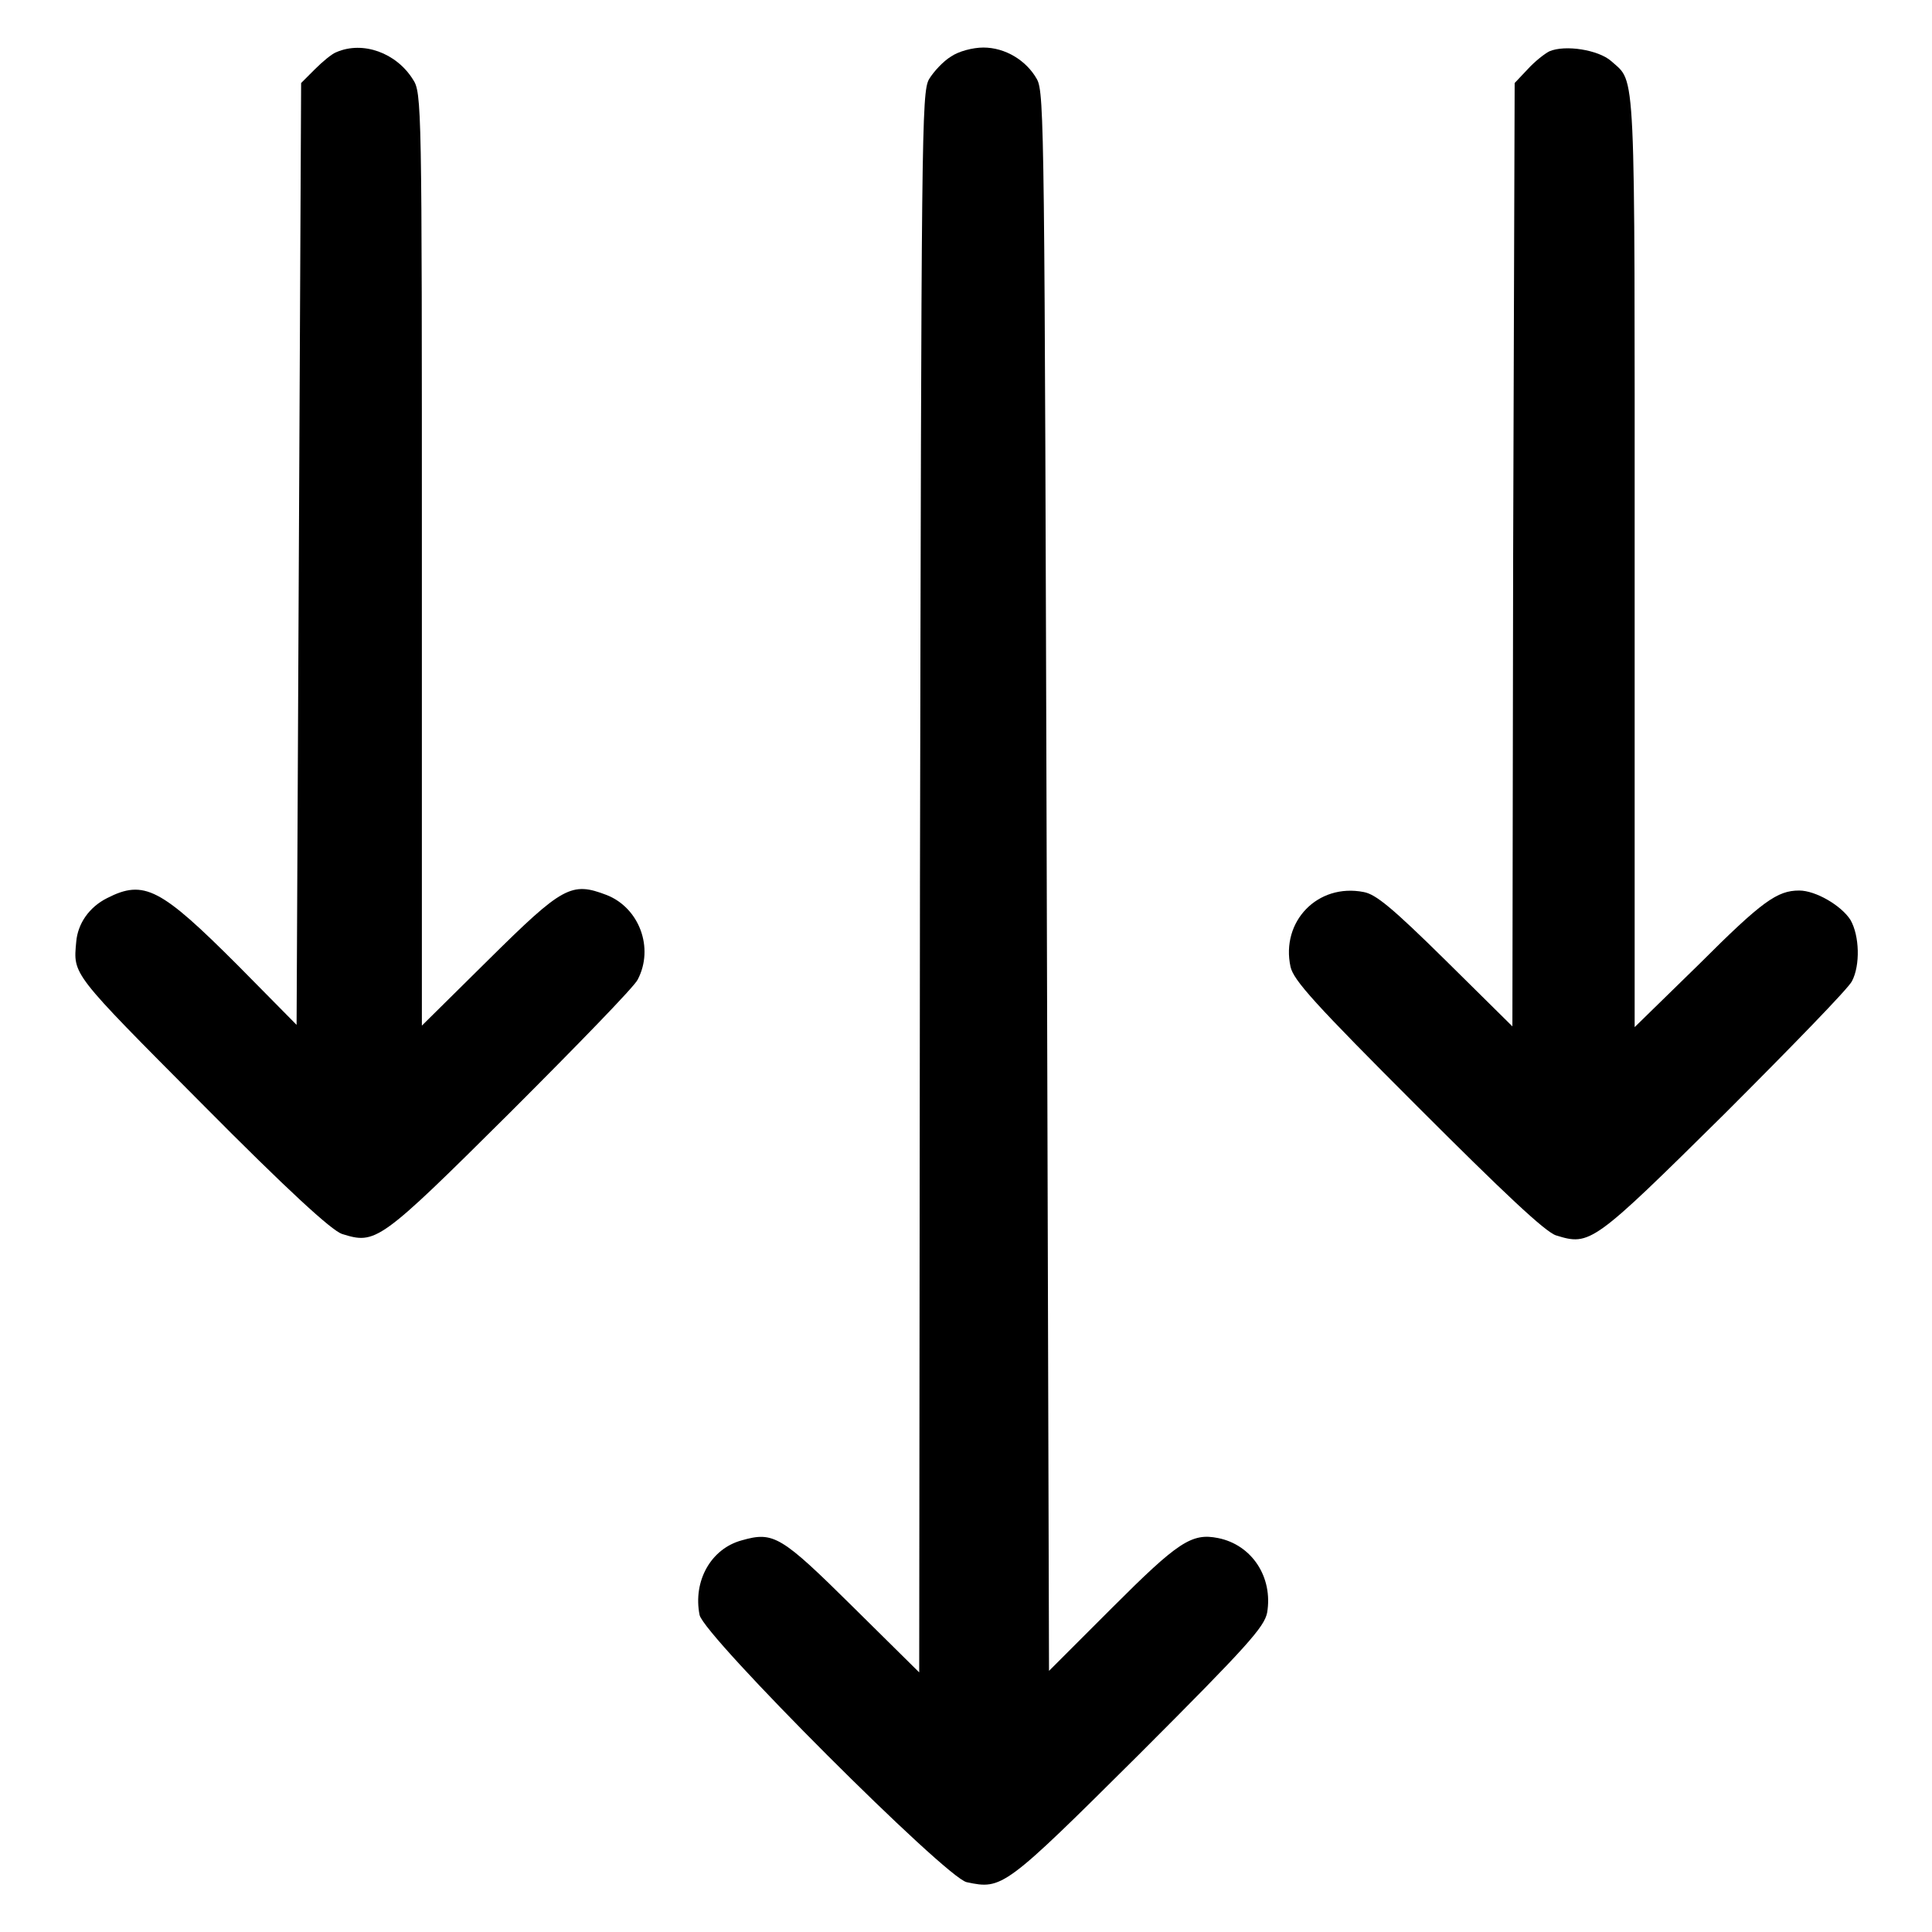 <?xml version="1.0" encoding="utf-8"?>
<!-- Svg Vector Icons : http://www.onlinewebfonts.com/icon -->
<!DOCTYPE svg PUBLIC "-//W3C//DTD SVG 1.1//EN" "http://www.w3.org/Graphics/SVG/1.1/DTD/svg11.dtd">
<svg version="1.1" xmlns="http://www.w3.org/2000/svg" xmlns:xlink="http://www.w3.org/1999/xlink" x="0px" y="0px" viewBox="0 0 256 256" enable-background="new 0 0 256 256" xml:space="preserve">
<g><g><g><path fill="#000000" d="M44.6,6.9c-0.6,0.2-1.9,1.3-2.9,2.3L39.9,11l-0.3,62.4l-0.3,62.4l-7.8-7.9c-10.2-10.2-12.4-11.4-17.3-8.9c-2.4,1.2-3.9,3.4-4.1,5.8c-0.4,4.4-0.7,4,16.6,21.4c11.5,11.6,17.2,16.8,18.6,17.3c4.5,1.4,4.9,1.2,22.3-16.1c8.8-8.8,16.5-16.7,16.9-17.6c2.2-4.2,0.2-9.5-4.1-11.2c-4.7-1.8-5.8-1.2-15.7,8.6l-8.8,8.7V74.2c0-60.6,0-61.9-1.2-63.7C52.5,7,48.1,5.4,44.6,6.9z"/><path fill="#000000" d="M126,7.5c-1,0.6-2.3,2-2.9,3c-1,1.8-1,7.1-1.2,106.5l-0.1,104.6l-8.8-8.7c-9.5-9.4-10.5-10-14.7-8.8c-4.1,1.1-6.5,5.4-5.6,9.9c0.6,2.8,32.7,34.9,35.4,35.4c4.7,1,5,0.8,22.8-16.9c14.5-14.5,16.6-16.9,17-18.8c0.8-4.7-2-9-6.5-9.9c-3.5-0.7-5.3,0.5-14,9.2l-8.4,8.4l-0.3-104.5c-0.3-99.2-0.3-104.6-1.3-106.4c-1.4-2.5-4.2-4.2-7.1-4.2C128.9,6.3,127,6.8,126,7.5z"/><path fill="#000000" d="M205.3,6.8c-0.6,0.3-1.9,1.3-2.9,2.4l-1.7,1.8l-0.2,62.5l-0.1,62.5l-8.8-8.7c-7.2-7.1-9.3-8.8-10.9-9.1c-6.1-1.2-11,3.9-9.7,9.9c0.4,1.8,3.2,4.9,16.9,18.6c11.2,11.2,16.9,16.6,18.3,17c4.5,1.4,4.9,1.1,22.3-16.1c8.8-8.8,16.5-16.7,16.9-17.6c1.1-2.1,1-6-0.2-8.1c-1.2-1.9-4.6-3.9-6.8-3.9c-2.9,0-4.9,1.4-13.2,9.7l-8.6,8.4V74.3c0-66.8,0.2-63.2-3.1-66.2C211.8,6.6,207.4,5.9,205.3,6.8z"/></g></g></g>
</svg>